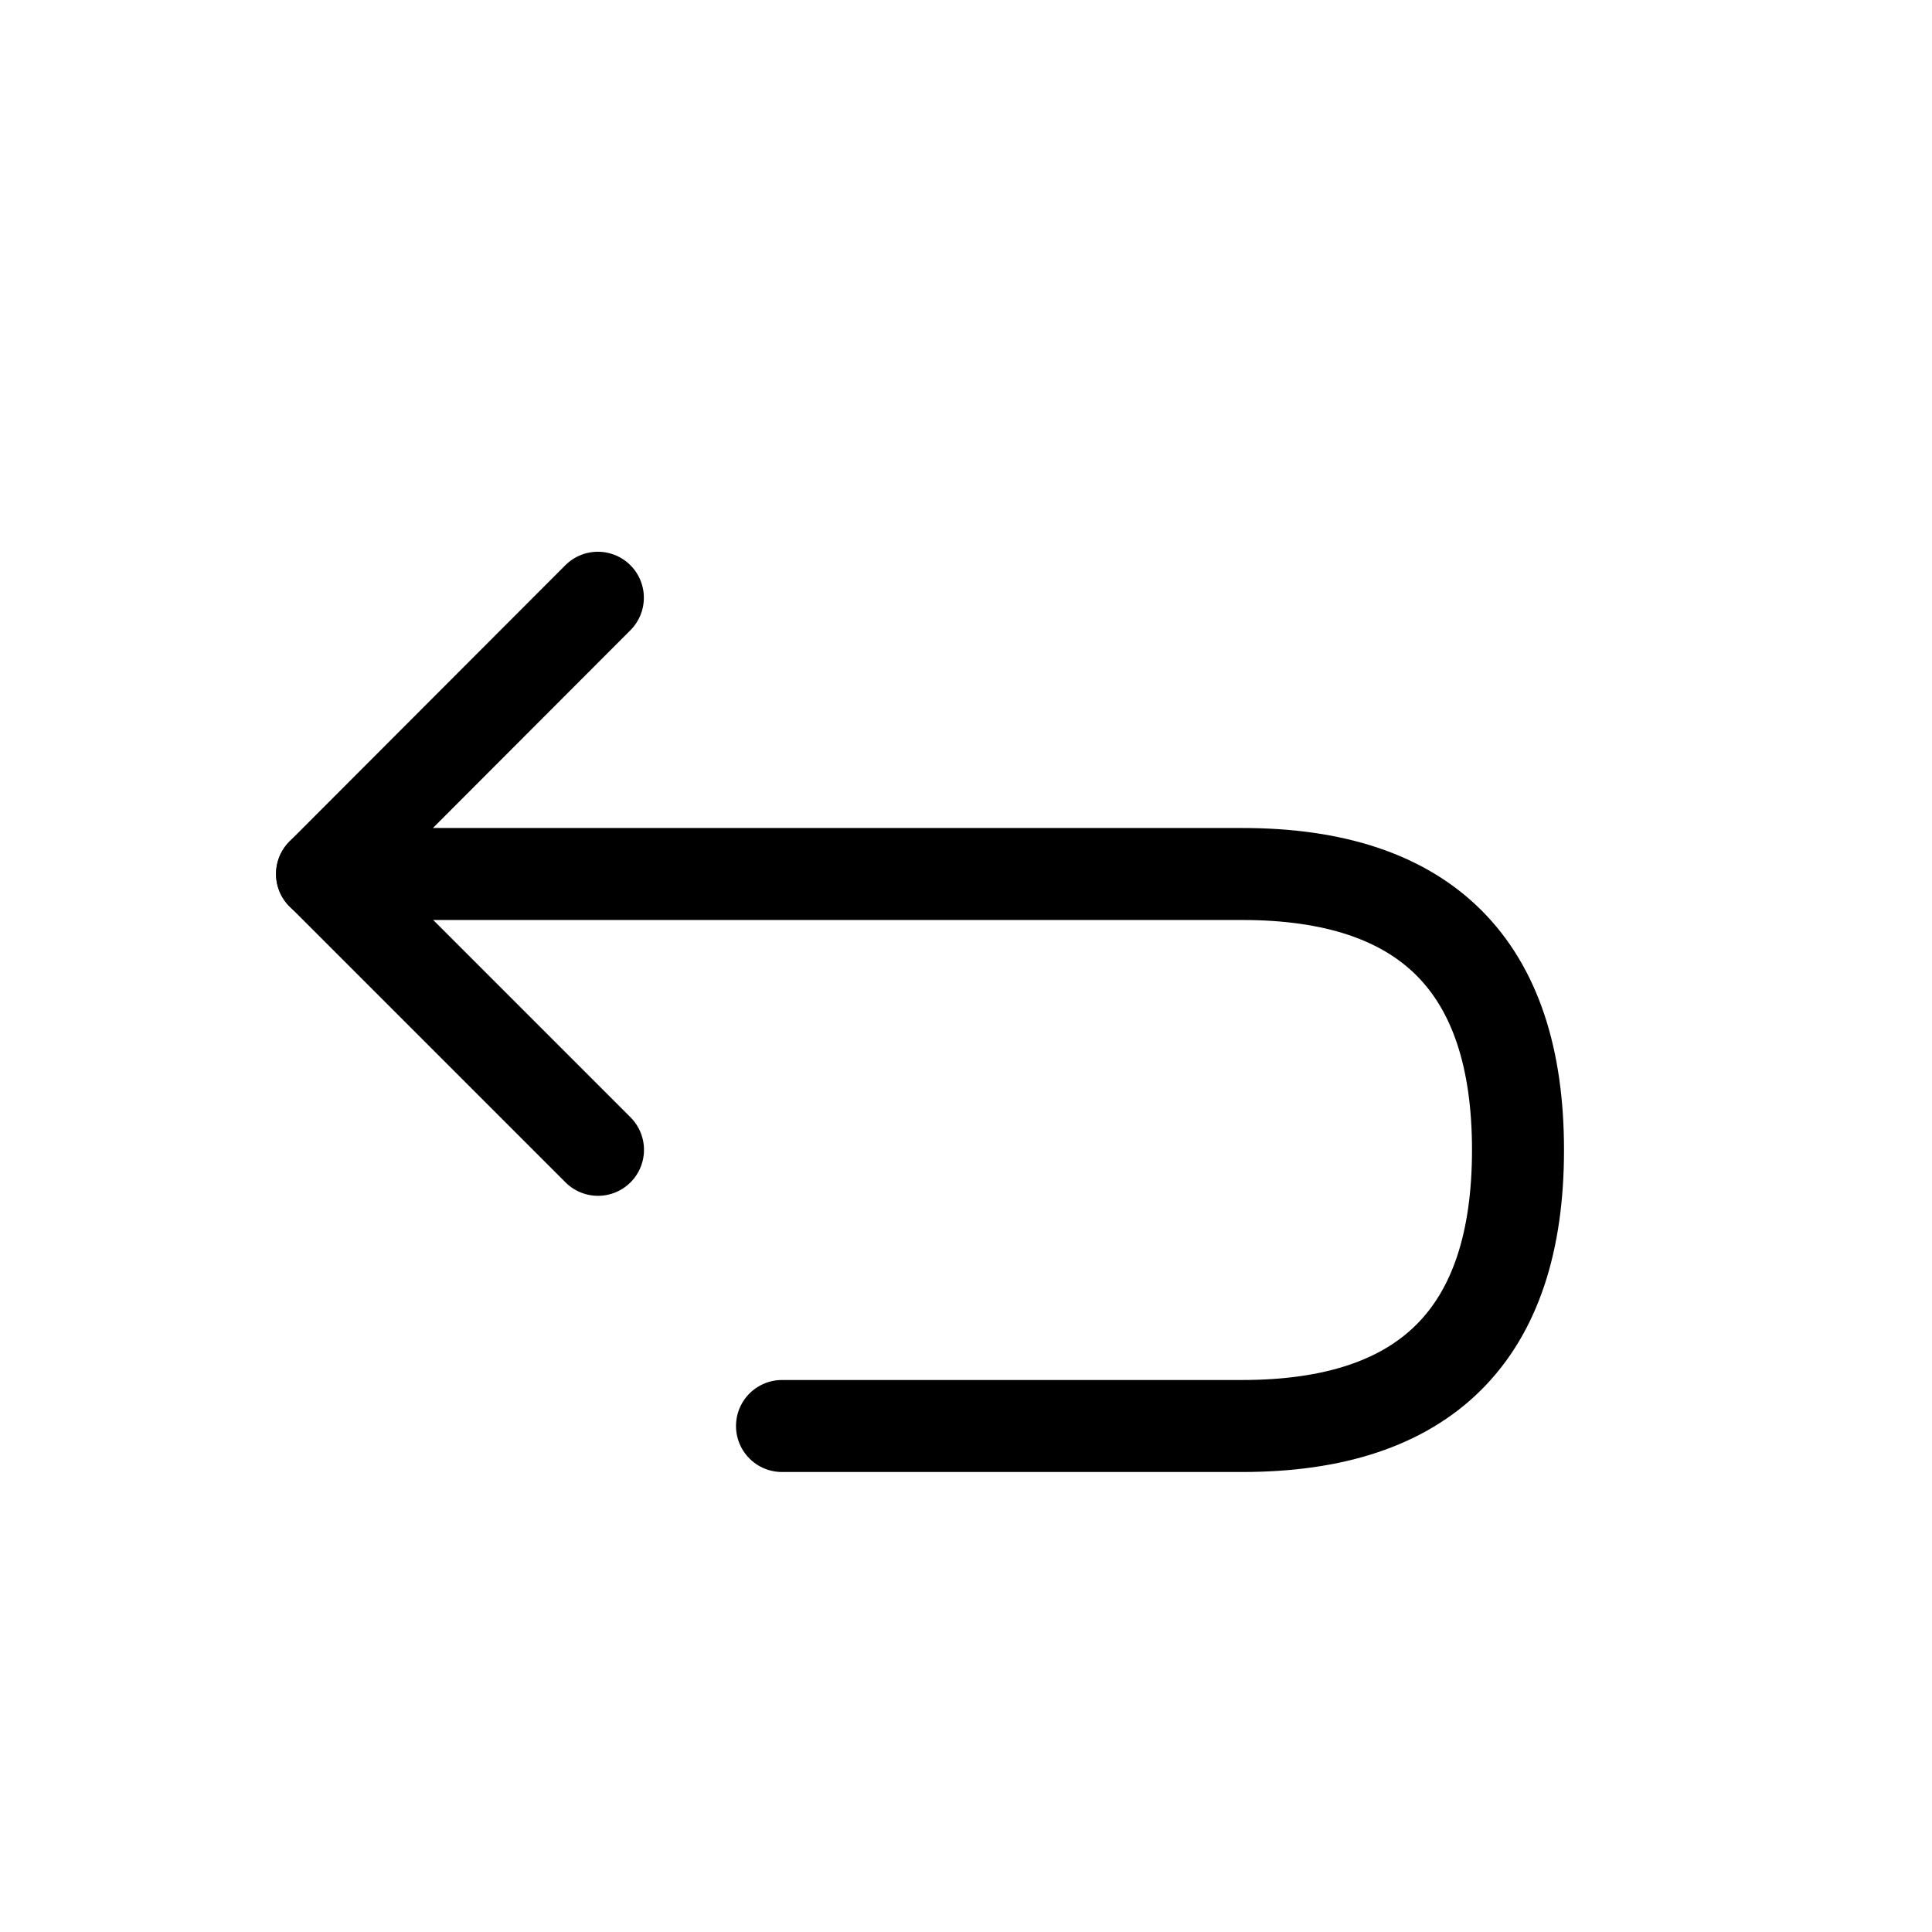 <svg height="21" viewBox="0 0 21 21" width="21" xmlns="http://www.w3.org/2000/svg"><g fill="none" fill-rule="evenodd" stroke="currentColor" stroke-linecap="round" stroke-linejoin="round" transform="translate(3 6)"><path d="m1.378 1.376 4.243.003v4.242" transform="matrix(-.707 .707 .707 .707 3.5 -1.45)"/><path d="m5.5 9.5h5c2 .001 3-.999 3-3s-1-3.001-3-3h-10"/></g></svg>